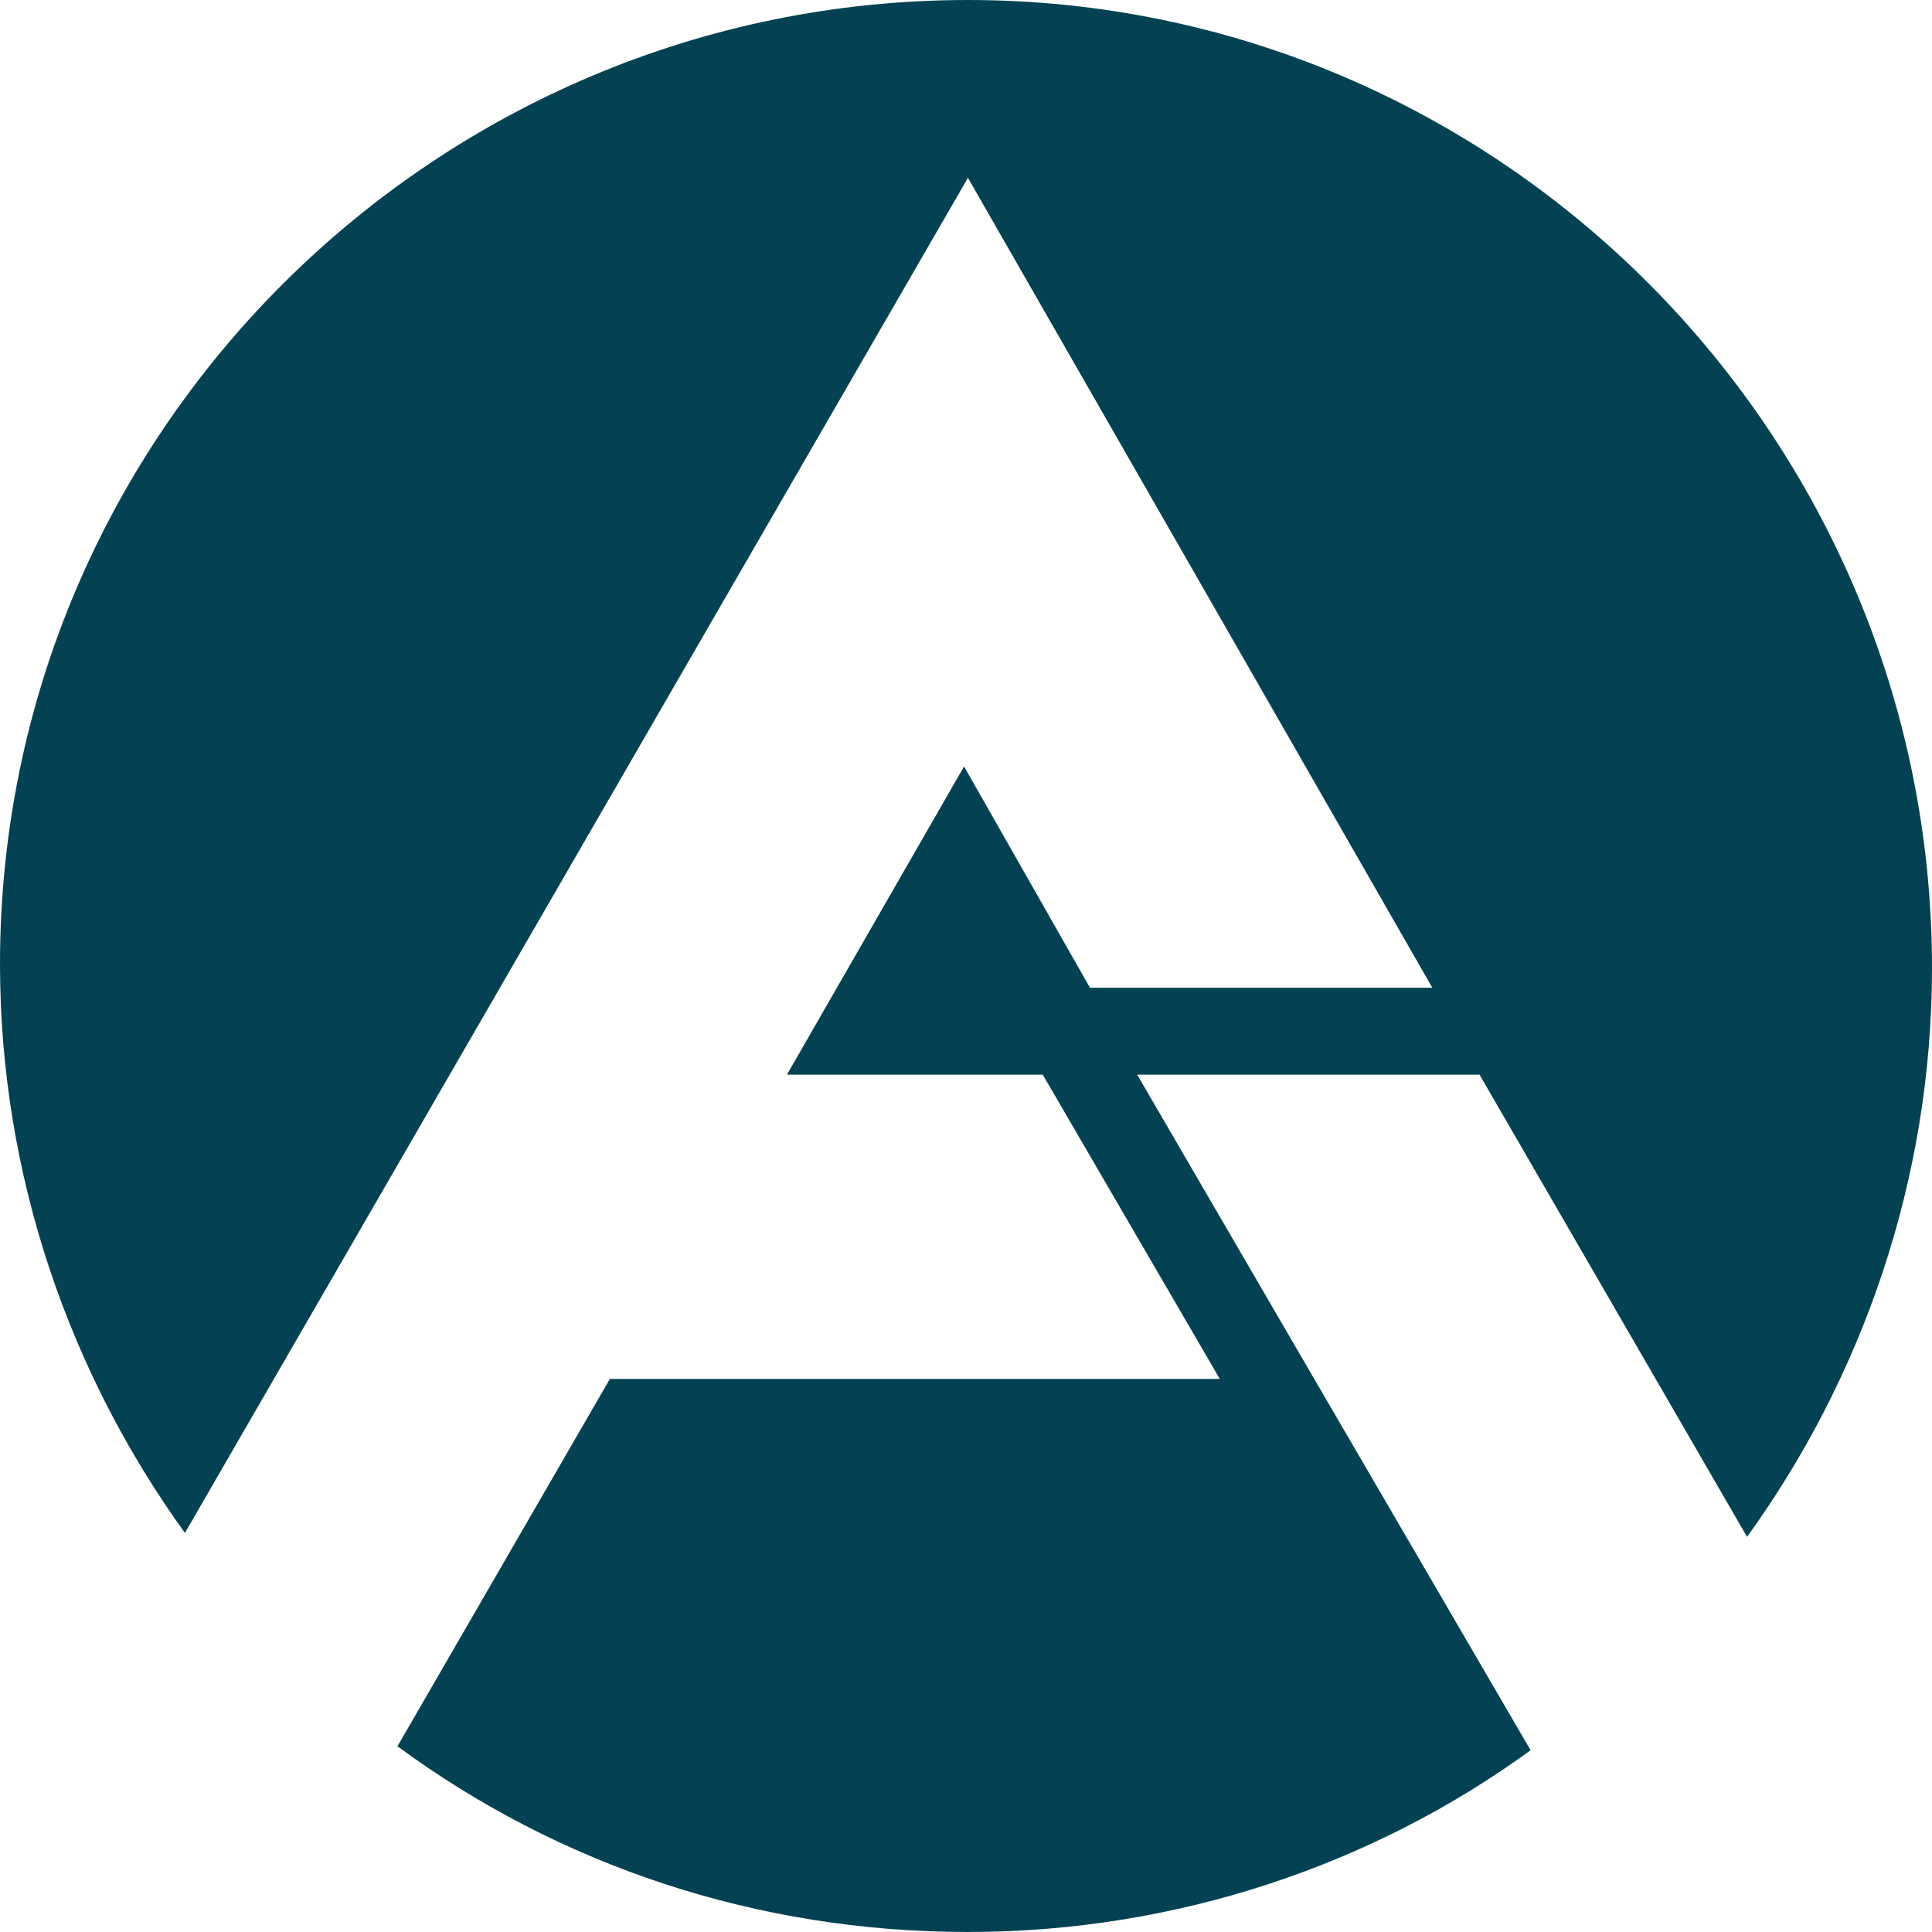 <svg width="25" height="25" viewBox="0 0 25 25" fill="none" xmlns="http://www.w3.org/2000/svg">
<path d="M17.006 17.843L14.715 13.906H19.145L22.607 19.887C24.084 17.843 25 15.286 25 12.526C25 5.624 19.399 0 12.525 0C5.652 0 0 5.573 0 12.474C0 15.235 0.916 17.791 2.393 19.836L12.525 2.301L18.534 12.781H14.104L12.475 9.918L10.183 13.906H13.493L15.784 17.843H7.892L5.143 22.597C7.23 24.131 9.776 25 12.525 25C15.224 25 17.77 24.131 19.806 22.648L17.006 17.843Z" fill="#044253"/>
</svg>
